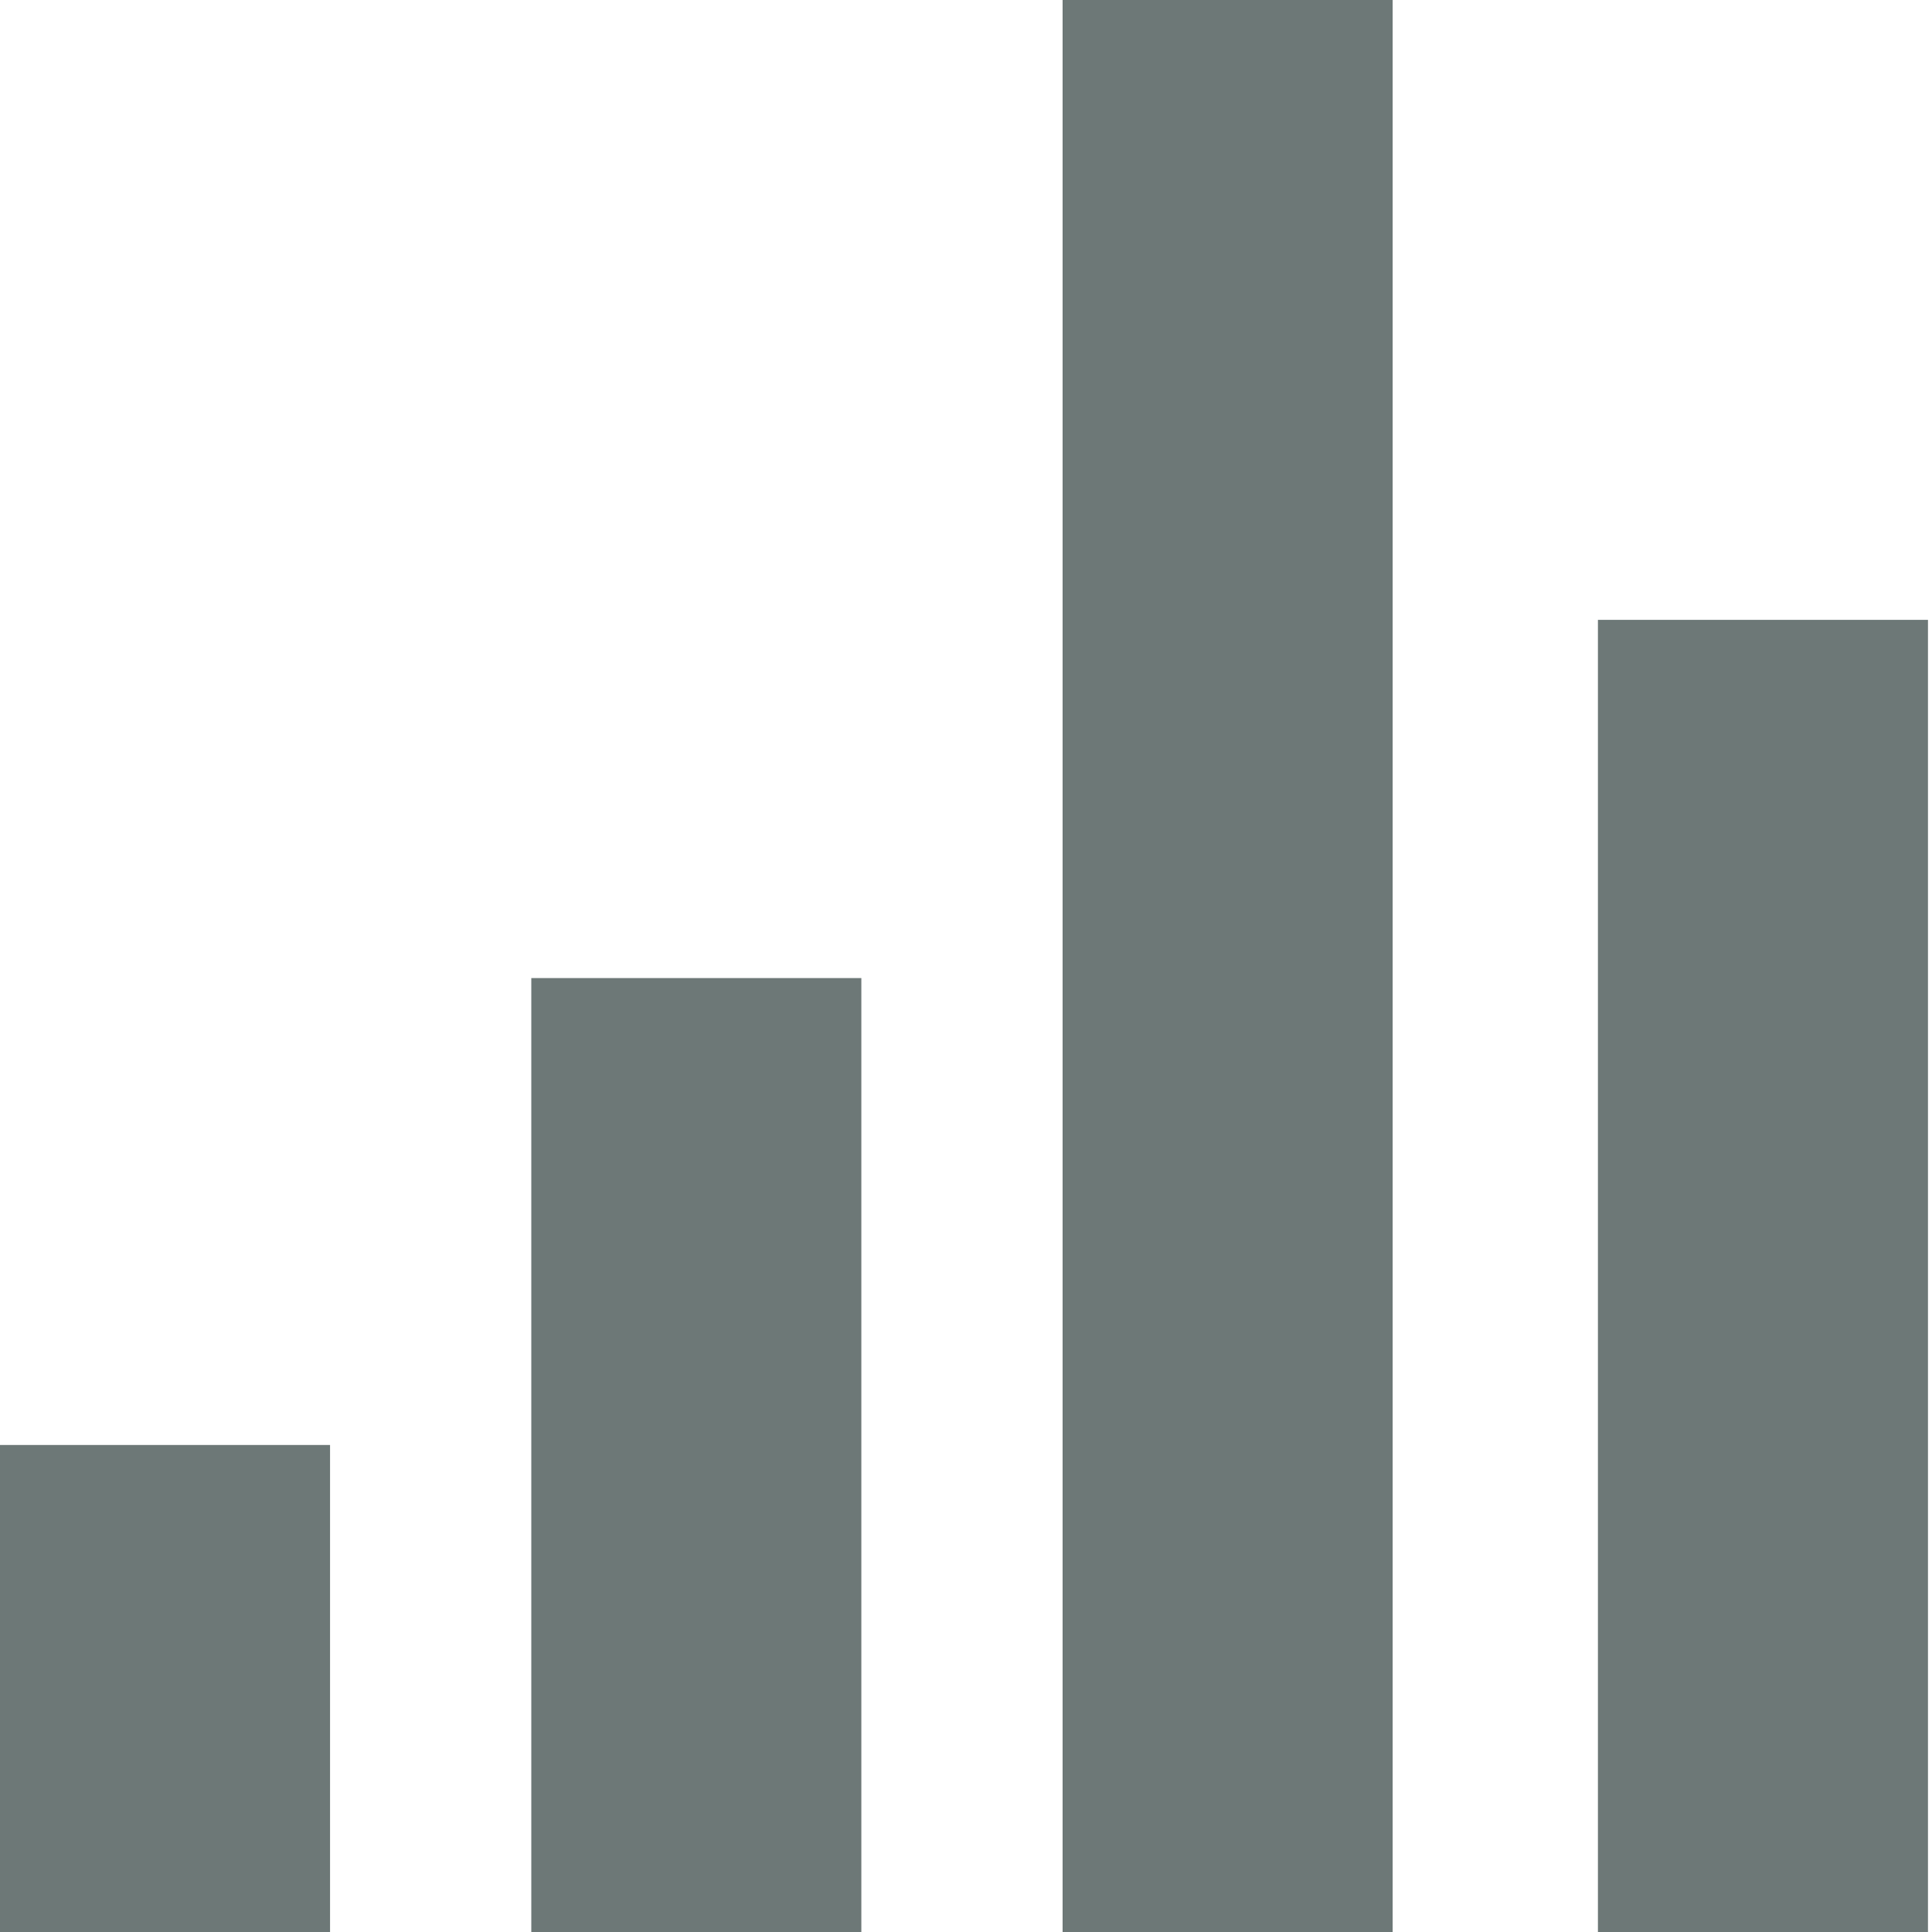 <?xml version="1.0" encoding="utf-8"?>
<!-- Generator: Adobe Illustrator 19.1.0, SVG Export Plug-In . SVG Version: 6.00 Build 0)  -->
<svg version="1.1" id="Layer_1" xmlns="http://www.w3.org/2000/svg" xmlns:xlink="http://www.w3.org/1999/xlink" x="0px" y="0px"
	 width="48px" height="48px" viewBox="0 0 48 48" enable-background="new 0 0 48 48" xml:space="preserve">
<g>
	<rect x="13.2" y="24.3" fill="#6D7877" width="8.2" height="23.7"/>
	<rect x="0" y="35.9" fill="#6D7877" width="8.2" height="12.1"/>
	<rect x="26.4" y="0" fill="#6D7877" width="8.2" height="48"/>
	<rect x="39.7" y="15.4" fill="#6D7877" width="8.2" height="32.6"/>
</g>
</svg>
